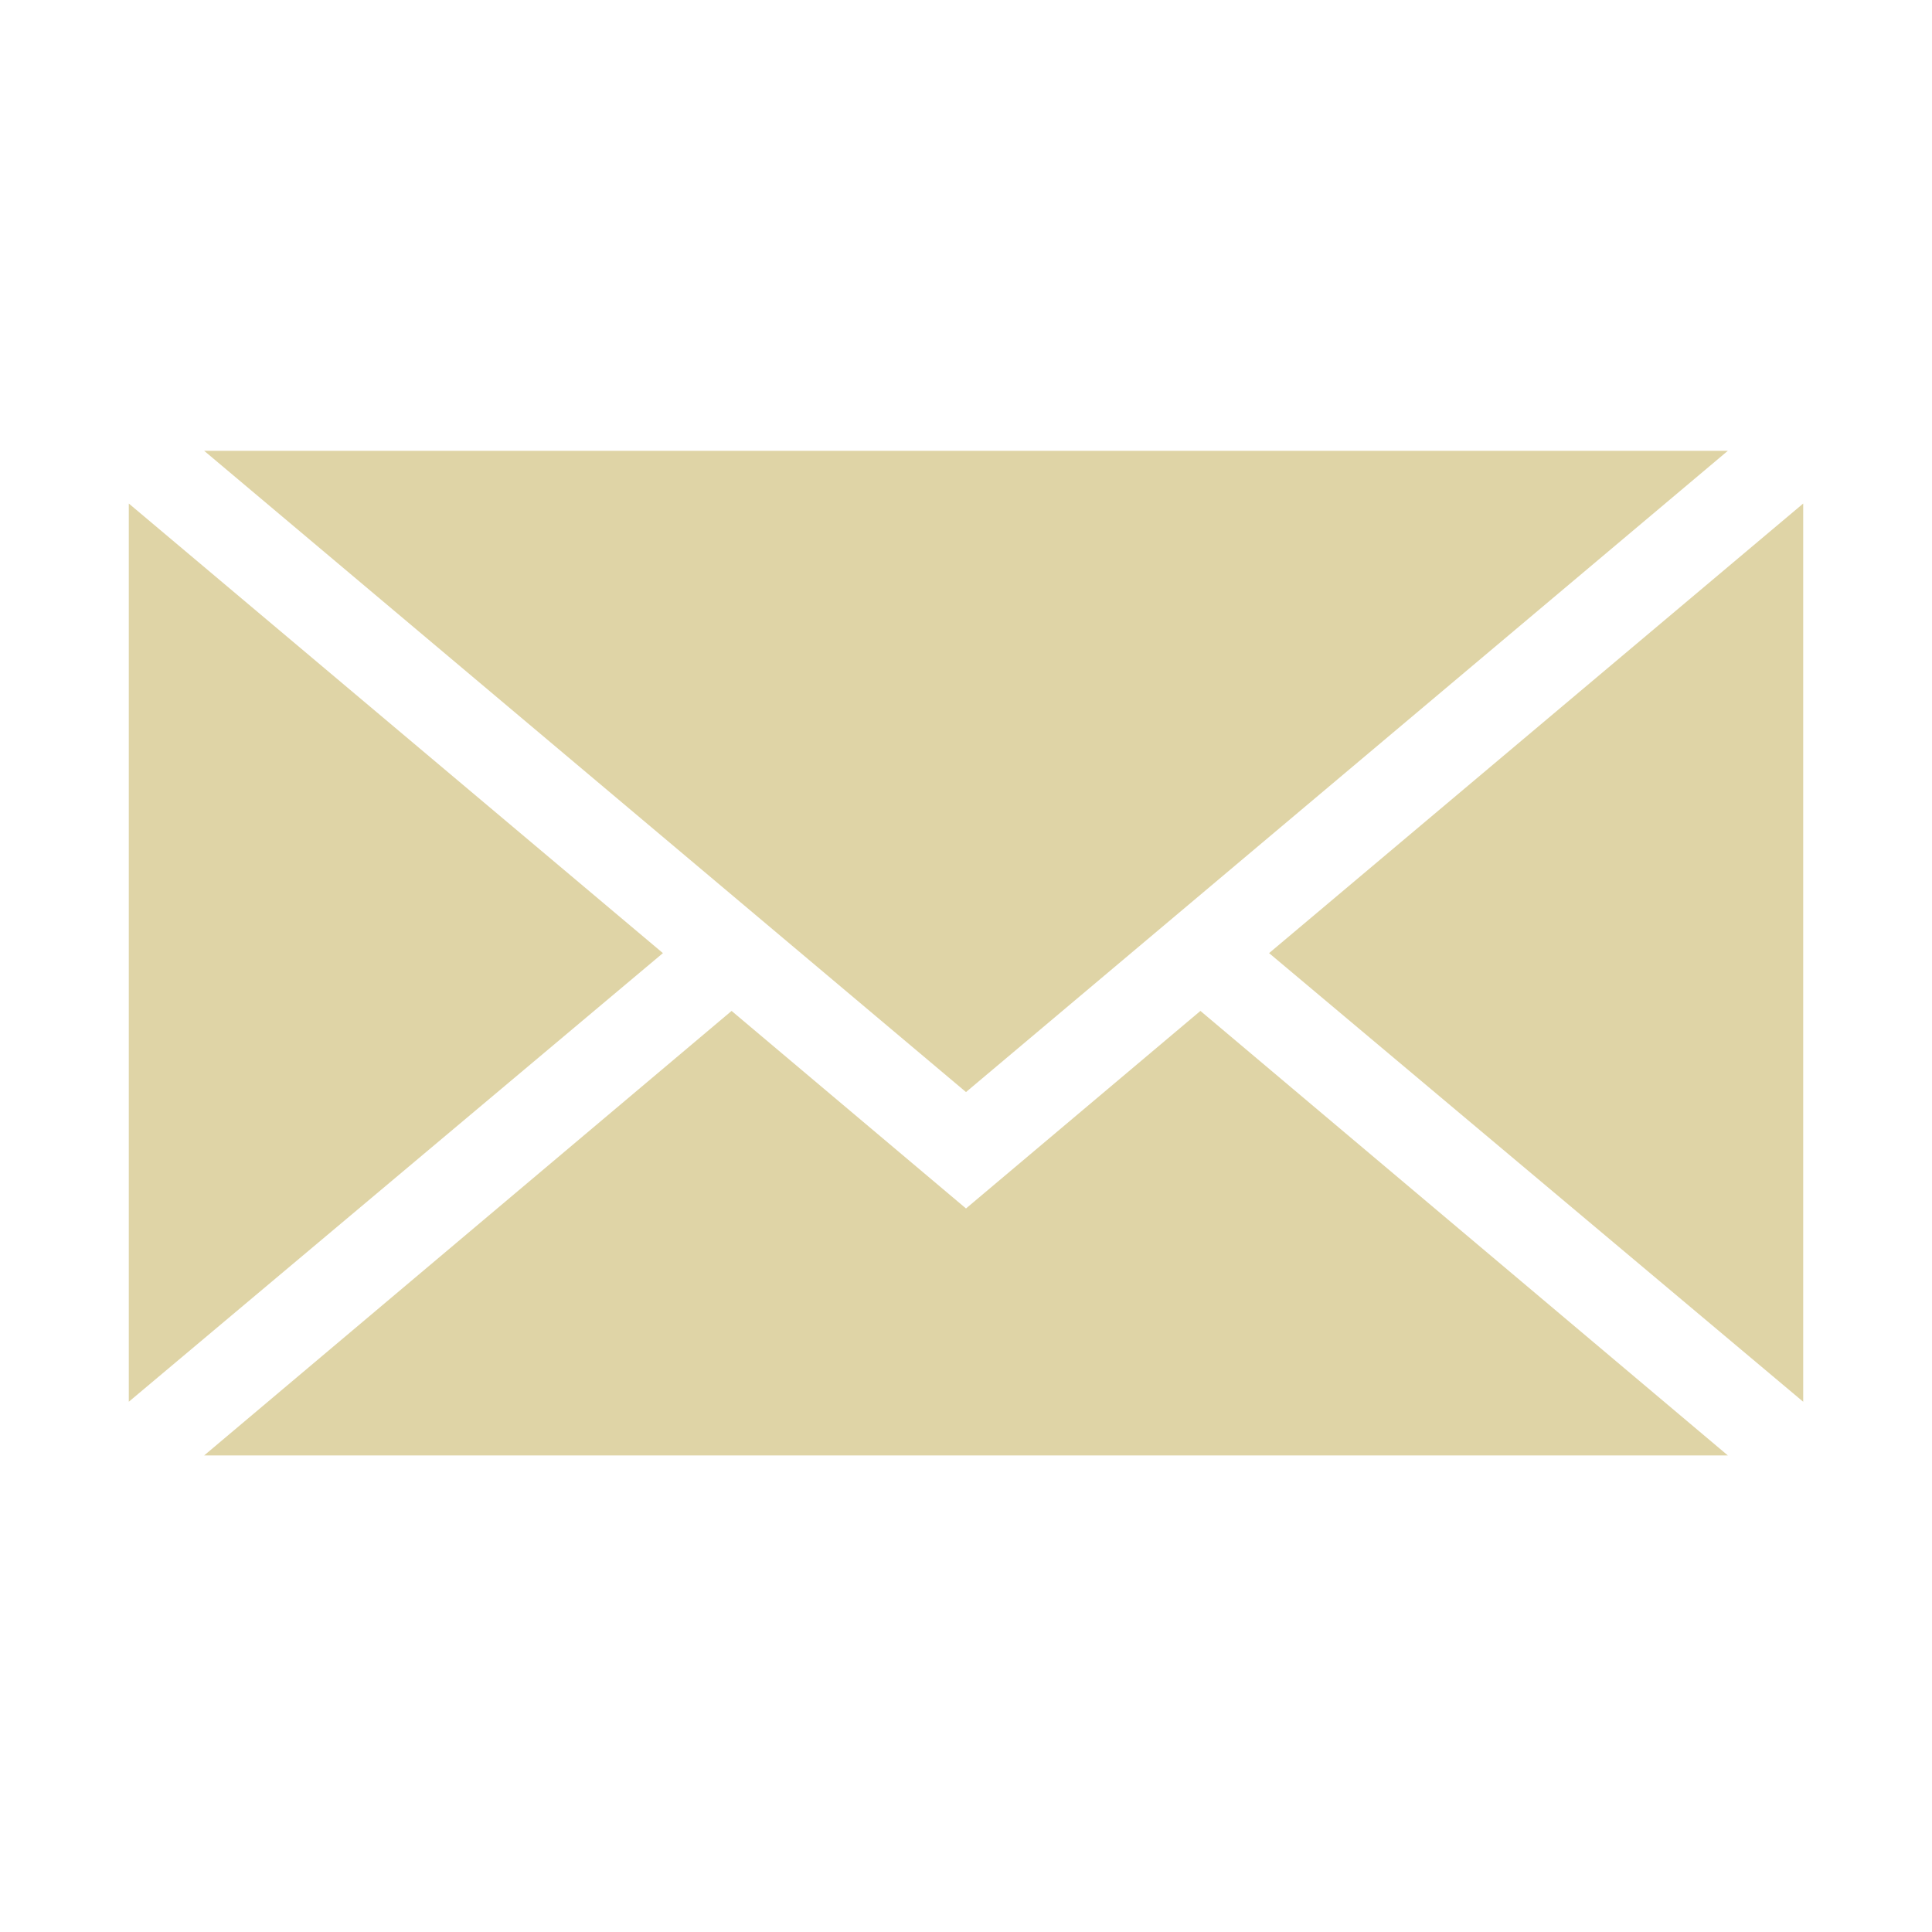 <svg width="24" height="24" viewBox="0 0 24 24" fill="none" xmlns="http://www.w3.org/2000/svg">
<path fill-rule="evenodd" clip-rule="evenodd" d="M12 13.566L2.536 5.6H21.464L12 13.566Z" fill="#DFD4A6"/>
<path fill-rule="evenodd" clip-rule="evenodd" d="M8.235 11.84L1.6 17.413V6.255L8.235 11.84Z" fill="#DFD4A6"/>
<path fill-rule="evenodd" clip-rule="evenodd" d="M9.088 12.558L12 15.012L14.912 12.558L21.464 18.08H2.536L9.088 12.558Z" fill="#DFD4A6"/>
<path fill-rule="evenodd" clip-rule="evenodd" d="M15.765 11.84L22.4 6.255V17.413L15.765 11.84Z" fill="#DFD4A6"/>
</svg>
